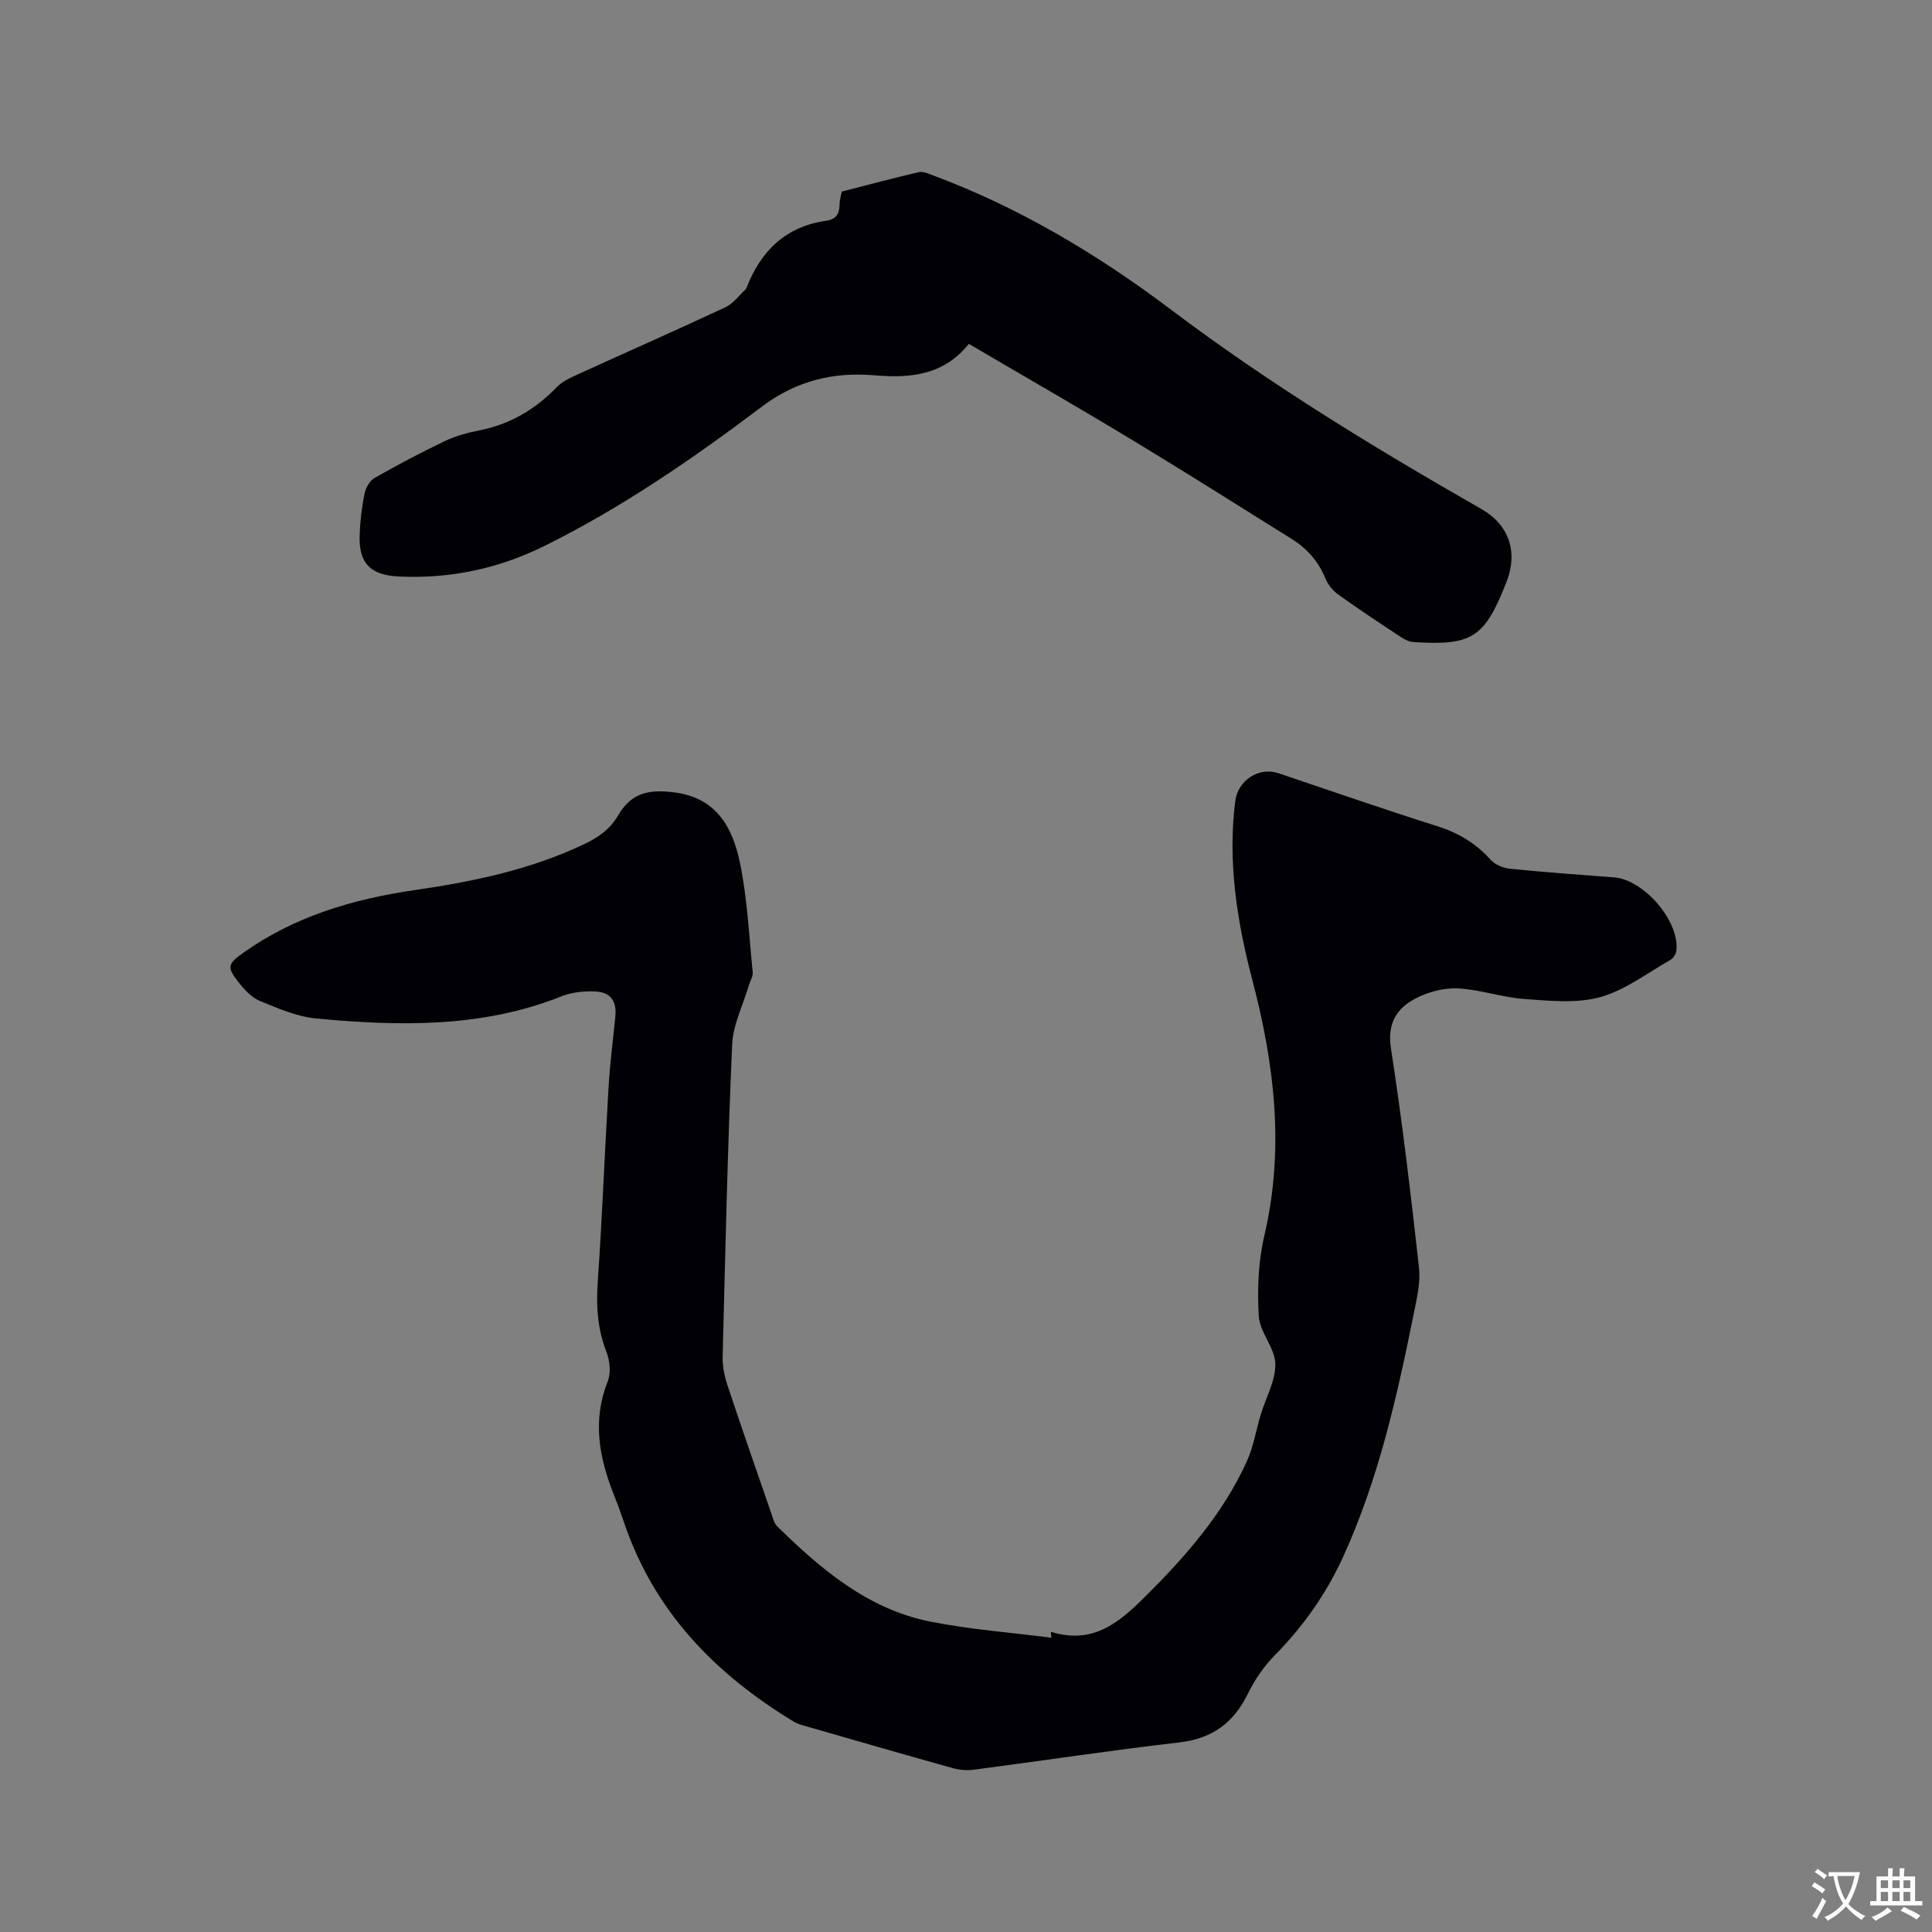 <svg enable-background="new 0 0 400 400" viewBox="0 0 400 400" xmlns="http://www.w3.org/2000/svg"><rect x="0" y="0" width="400" height="400" fill="#808080" stroke="none"/><path d="m217.56 337.84c8.43 2.64 13.82-1.59 19.3-7.04 8.5-8.44 16.31-17.28 21.29-28.26 1.37-3.03 1.9-6.44 2.87-9.65 1.06-3.52 3.1-7.05 3.02-10.53-.07-3.32-3.23-6.53-3.43-9.89-.33-5.53-.09-11.31 1.17-16.69 4.19-17.9 2.1-35.36-2.47-52.78-3.19-12.17-5.16-24.47-3.57-37.11.54-4.32 4.87-7.17 8.93-5.81 10.94 3.67 21.83 7.48 32.84 10.95 4.39 1.38 8.02 3.53 11.08 6.95.92 1.03 2.62 1.74 4.04 1.88 7.17.73 14.35 1.25 21.54 1.79 6.18.46 13.6 9.07 12.91 15.16-.08.7-.65 1.6-1.26 1.94-4.79 2.72-9.38 6.28-14.54 7.7-4.91 1.35-10.47.75-15.7.38-4.62-.33-9.15-1.97-13.76-2.19-2.89-.14-6.13.72-8.73 2.07-3.94 2.05-5.91 5.16-5.11 10.36 2.34 15.07 4.12 30.24 5.81 45.4.34 3.06-.45 6.31-1.07 9.41-3.47 17.25-7.31 34.4-14.67 50.51-3.46 7.57-8.19 14.29-14.07 20.26-2.26 2.29-4.19 5.1-5.61 8-2.96 6.06-7.38 9.31-14.21 10.1-14.21 1.64-28.35 3.79-42.54 5.65-1.41.19-2.96.06-4.34-.32-10.2-2.85-20.37-5.79-30.54-8.72-.81-.23-1.66-.46-2.37-.89-16.34-9.9-29.04-22.92-35.23-41.45-.64-1.91-1.34-3.79-2.09-5.66-3.04-7.66-4.43-15.32-1.22-23.39.69-1.73.44-4.24-.26-6.04-1.88-4.78-2.16-9.55-1.81-14.61.93-13.43 1.44-26.89 2.24-40.33.29-4.86.93-9.71 1.4-14.56.3-3.09-.92-4.97-4.02-5.15-2.36-.13-4.94.13-7.12 1-16.49 6.56-33.6 6.2-50.77 4.59-3.99-.38-7.93-2.09-11.71-3.65-1.74-.72-3.24-2.38-4.45-3.93-2.38-3.05-2.19-3.73.99-5.99 10.63-7.56 22.73-11.15 35.44-13 12.1-1.75 23.98-4.21 35.13-9.5 2.93-1.39 5.38-3.05 7.1-6 2.68-4.6 6.24-5.43 11.58-4.75 8.82 1.11 12.13 7.34 13.63 14.59 1.53 7.42 1.88 15.09 2.64 22.66.09.85-.52 1.76-.78 2.66-1.21 4.11-3.3 8.18-3.48 12.34-.94 21.5-1.42 43.02-1.96 64.53-.05 1.95.34 4.01.96 5.87 2.96 8.94 6.07 17.84 9.15 26.74.31.89.54 1.95 1.17 2.56 9.08 8.91 18.75 17.13 31.64 19.72 8.27 1.66 16.75 2.27 25.14 3.35-.03-.41-.07-.82-.12-1.23z" fill="#010105"/><path d="m200.58 71.19c-5.15 6.47-12.02 7.16-19.57 6.51-8.44-.72-16.16 1.13-23.23 6.46-14.29 10.78-29.05 20.96-45.15 28.92-9.45 4.67-19.55 6.8-30.15 6.27-5.8-.29-8.22-2.74-8.02-8.54.1-2.85.44-5.72.99-8.51.24-1.21 1.03-2.72 2.02-3.29 4.75-2.72 9.6-5.28 14.53-7.64 2.27-1.08 4.78-1.79 7.26-2.27 6.36-1.24 11.57-4.36 16.04-8.97.99-1.02 2.39-1.73 3.71-2.34 10.4-4.74 20.86-9.36 31.21-14.19 1.58-.74 2.75-2.39 4.09-3.63.15-.14.24-.35.32-.55 2.98-7.61 8.17-12.56 16.5-13.73 1.9-.27 2.66-1.35 2.69-3.25.02-1.24.42-2.47.48-2.78 5.65-1.45 10.77-2.82 15.94-4.02.81-.19 1.83.26 2.69.58 17.93 6.65 34.24 16.38 49.39 27.8 20.44 15.42 42.18 28.68 64.35 41.34 5.8 3.31 7.67 8.95 5.21 15.19-4.53 11.51-7.06 13.16-19.31 12.38-.88-.06-1.81-.56-2.57-1.06-4.33-2.86-8.67-5.72-12.88-8.74-1.13-.81-2.18-2.07-2.7-3.35-1.42-3.49-3.74-6.15-6.85-8.11-11.12-6.97-22.23-13.96-33.46-20.76-10.14-6.14-20.43-12.04-30.66-18.04-.89-.53-1.79-1.05-2.87-1.68z" fill="#010105"/><g fill="#fafbfa"><path d="m377.9 391.2c-.2.3-.4.5-.6.8-.7-.6-1.4-1-2.2-1.5.2-.3.4-.5.5-.8.6.4 1.4.8 2.3 1.5zm-1.8 6.1c-.2-.2-.5-.4-.9-.6.4-.6.8-1.2 1.2-1.9s.7-1.3.9-1.9c.3.3.5.5.8.7-.7 1.3-1.4 2.6-2 3.7zm2.2-9c-.3.3-.5.5-.6.8-.6-.6-1.3-1.1-2-1.5.3-.3.5-.5.6-.7.6.5 1.3.9 2 1.4zm.3.2v-.9h2 4.5c-.3 1.3-.6 2.5-1 3.6s-.9 2.1-1.4 3c.4.5 1 1 1.6 1.4s1.2.8 1.9 1.1c-.3.2-.5.4-.8.8-.4-.3-1-.7-1.6-1.2s-1.2-1.1-1.6-1.6c-.5.6-1.1 1.1-1.7 1.6s-1.4.9-2.1 1.4c-.1-.3-.3-.5-.7-.8.6-.2 1.2-.5 1.9-1s1.4-1.1 2-1.8c-.5-.8-.9-1.6-1.2-2.5s-.6-2-.8-3.2c-.4.1-.7.1-1 .1zm2.5 2.7c.3 1 .7 1.7 1 2.2.3-.5.6-1.1 1-2s.6-1.9.9-3h-3.2-.4c.1.9.3 1.8.7 2.8z"/><path d="m396.5 388.5v1.5 3.6h1.5v.9c-.4 0-1 0-1.7 0h-7.9c-.5 0-.9 0-1.2 0v-.9h1.3v-3.5c0-.7 0-1.2 0-1.6h2.4c0-.8 0-1.4 0-1.7h1c0 .3-.1.8-.1 1.7h1.5c0-.8 0-1.4 0-1.7h1c0 .3-.1.9-.1 1.7zm-8.2 9.2c-.2-.3-.5-.5-.8-.8.8-.3 1.4-.6 1.9-.9s1-.7 1.4-1.1c.3.3.6.5.9.8-1.6 1-2.8 1.6-3.4 2zm2.6-6.8v-1.6h-1.5v1.6zm0 2.7v-1.9h-1.5v1.9zm2.4-2.7v-1.6h-1.5v1.6zm0 2.7v-1.9h-1.5v1.9zm.2 2 .7-.8c.4.2.9.5 1.6.8s1.3.7 1.8 1c-.3.3-.5.5-.8.8-.4-.3-1.5-1-3.3-1.8zm2-4.7v-1.6h-1.4v1.6zm0 2.7v-1.9h-1.4v1.9z"/></g></svg>